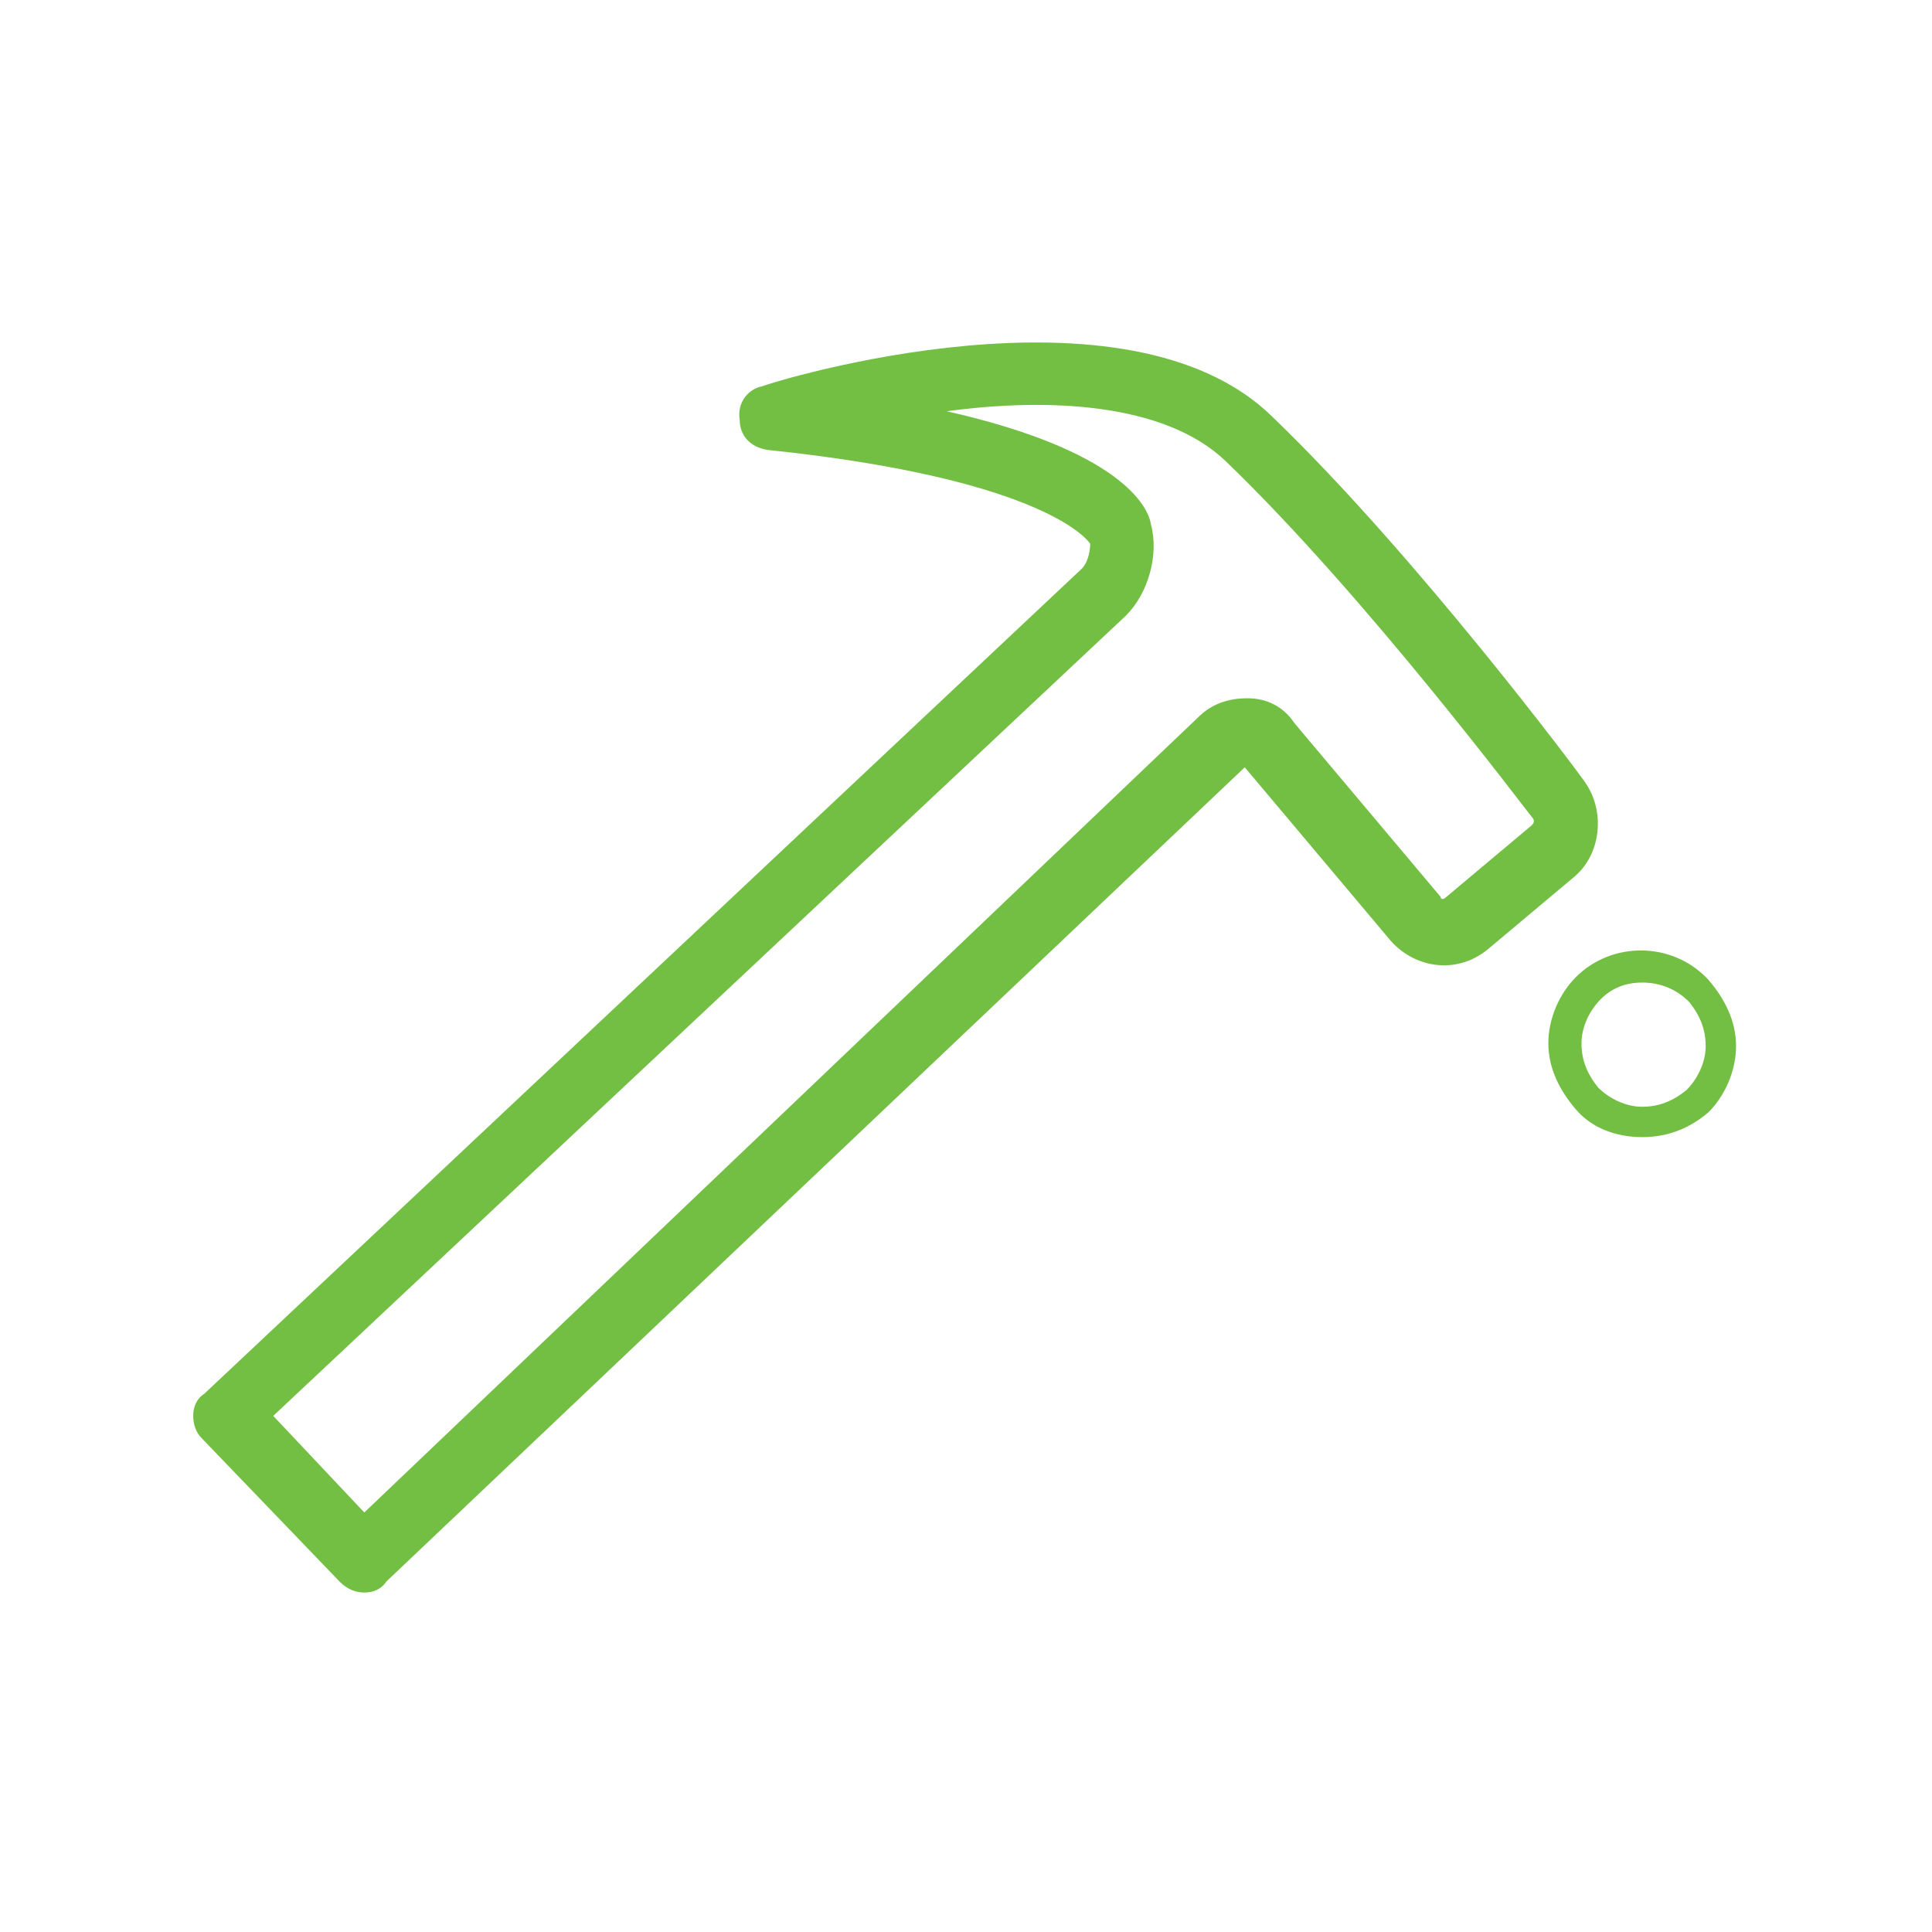 <?xml version="1.0" encoding="utf-8"?>
<!-- Generator: Adobe Illustrator 22.1.0, SVG Export Plug-In . SVG Version: 6.00 Build 0)  -->
<svg version="1.1" id="Layer_1" xmlns="http://www.w3.org/2000/svg" xmlns:xlink="http://www.w3.org/1999/xlink" x="0px" y="0px"
	 viewBox="0 0 70 70" style="enable-background:new 0 0 70 70;" xml:space="preserve">
<style type="text/css">
	.st0{fill:none;stroke:#76BC21;stroke-width:5.669;stroke-linecap:round;stroke-linejoin:round;stroke-miterlimit:10;}
	.st1{fill:#76BC21;}
	.st2{fill:none;stroke:#76BC21;stroke-width:2.835;stroke-linecap:round;stroke-miterlimit:10;}
	.st3{fill:none;stroke:#76BC21;stroke-width:2.814;stroke-linecap:round;stroke-linejoin:round;stroke-miterlimit:10;}
	.st4{fill:none;stroke:#76BC21;stroke-width:2.835;stroke-linecap:round;stroke-linejoin:round;stroke-miterlimit:10;}
	.st5{fill:none;stroke:#76BC21;stroke-width:2.835;stroke-miterlimit:10;}
	
		.st6{fill-rule:evenodd;clip-rule:evenodd;fill:none;stroke:#76BC21;stroke-width:2.835;stroke-linecap:round;stroke-linejoin:round;stroke-miterlimit:10;}
	.st7{fill:none;stroke:#76BC21;stroke-width:5.669;stroke-miterlimit:10;}
	.st8{fill:#FFFFFF;stroke:#76BC21;stroke-width:2.835;stroke-linecap:round;stroke-linejoin:round;stroke-miterlimit:10;}
	
		.st9{fill-rule:evenodd;clip-rule:evenodd;fill:none;stroke:#76BC21;stroke-width:5.669;stroke-linecap:round;stroke-linejoin:round;stroke-miterlimit:10;}
	.st10{fill-rule:evenodd;clip-rule:evenodd;fill:#76BC21;}
	.st11{fill:none;stroke:#76BC21;stroke-width:5.233;stroke-linecap:round;stroke-linejoin:round;stroke-miterlimit:10;}
	
		.st12{fill:none;stroke:#76BC21;stroke-width:2.617;stroke-linecap:round;stroke-linejoin:round;stroke-miterlimit:10;stroke-dasharray:2.617,5.233;}
	.st13{fill:none;stroke:#76BC21;stroke-width:2.617;stroke-linecap:round;stroke-linejoin:round;stroke-miterlimit:10;}
	.st14{fill:none;stroke:#76BC21;stroke-width:2.785;stroke-linecap:round;stroke-linejoin:round;stroke-miterlimit:10;}
	.st15{fill:none;stroke:#76BC21;stroke-width:5.669;stroke-linejoin:round;stroke-miterlimit:10;}
	.st16{fill:#72BF44;}
	.st17{fill:#188E5D;}
	.st18{fill:#EC1C24;}
	.st19{fill:none;stroke:#76BC21;stroke-width:5.536;stroke-linecap:round;stroke-linejoin:round;stroke-miterlimit:10;}
	.st20{fill:#000002;}
</style>
<g>
	<g>
		<path class="st16" d="M59.5,41.2c-0.9,0-1.8-0.3-2.4-1c-0.6-0.7-1-1.5-1-2.4c0-0.9,0.4-1.8,1-2.4c1.3-1.3,3.5-1.3,4.8,0.1
			c0.6,0.7,1,1.5,1,2.4c0,0.9-0.4,1.8-1,2.4C61.2,40.9,60.4,41.2,59.5,41.2z M59.5,35.6c-0.6,0-1.1,0.2-1.5,0.6
			c-0.4,0.4-0.7,1-0.7,1.6c0,0.6,0.2,1.1,0.6,1.6c0.4,0.4,1,0.7,1.6,0.7c0.6,0,1.1-0.2,1.6-0.6l0,0c0.4-0.4,0.7-1,0.7-1.6
			c0-0.6-0.2-1.1-0.6-1.6C60.7,35.8,60.1,35.6,59.5,35.6z"/>
	</g>
	<g>
		<path class="st16" d="M13.2,57.7C13.2,57.7,13.2,57.7,13.2,57.7c-0.3,0-0.6-0.1-0.9-0.4l-5-5.2c-0.2-0.2-0.3-0.5-0.3-0.8
			c0-0.3,0.1-0.6,0.4-0.8l31.8-29.9c0.2-0.2,0.3-0.6,0.3-0.9c-0.2-0.3-2.1-2.4-11.7-3.4c-0.6-0.1-1-0.5-1-1.1
			c-0.1-0.6,0.3-1.1,0.8-1.2c0.5-0.2,13.2-4.1,18.5,1.1c5.2,5,11.1,12.9,11.3,13.2c0.8,1.1,0.6,2.7-0.4,3.5l-3.1,2.6
			c-1.1,0.9-2.6,0.7-3.5-0.3l-5.3-6.3L14,57.3C13.8,57.6,13.5,57.7,13.2,57.7z M9.9,51.3l3.3,3.5L43.4,26c0.5-0.5,1.1-0.7,1.8-0.7
			c0.7,0,1.3,0.3,1.7,0.9l5.3,6.3c0,0.1,0.1,0.1,0.2,0l3.1-2.6c0.1-0.1,0.1-0.2,0-0.3c-0.1-0.1-6-8-11.1-12.9
			c-2.2-2.1-6.4-2.3-10.1-1.8c6.2,1.4,7.3,3.4,7.4,4.1c0.3,1.1-0.1,2.5-0.9,3.3L9.9,51.3z"/>
	</g>
</g>
</svg>
